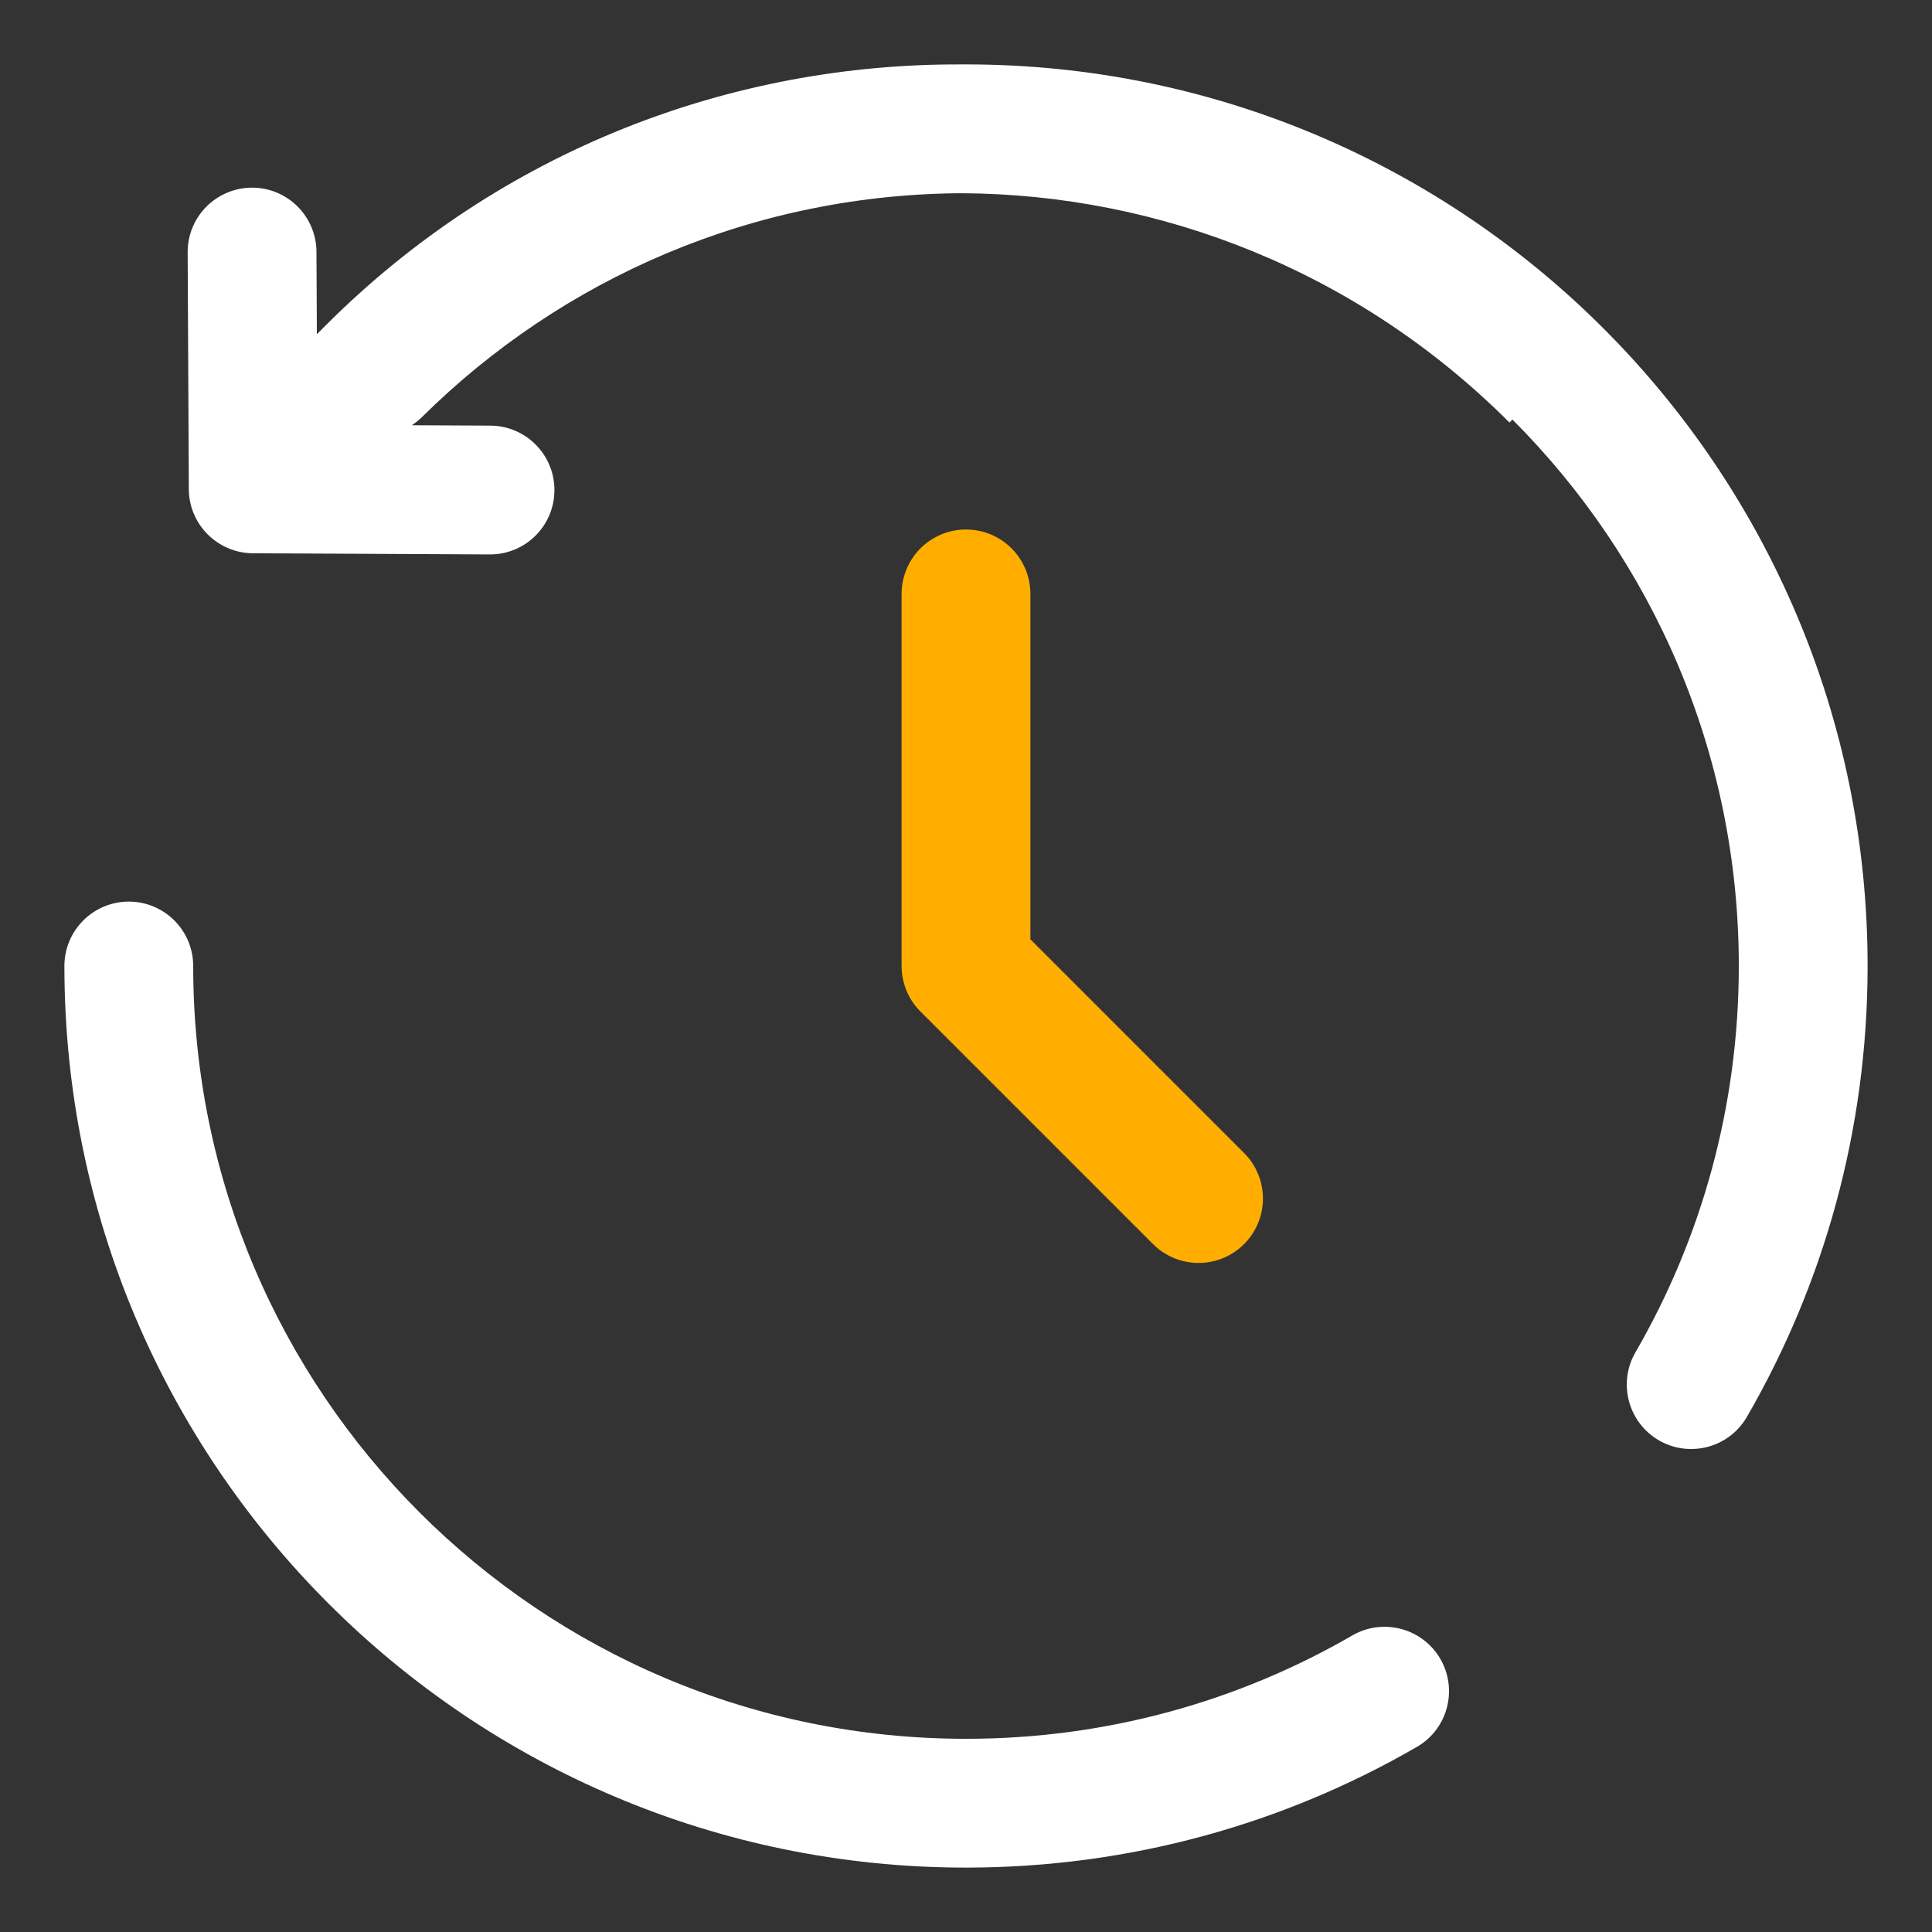 <svg width="30" height="30" viewBox="0 0 30 30" fill="none" xmlns="http://www.w3.org/2000/svg">
<rect x="0" y="0" width="30" height="30" fill="#333333" stroke="none"/>
<path d="M15 9.222V15L18.611 18.611" stroke="#FFAE00" stroke-width="2" stroke-linecap="round" stroke-linejoin="round"/>
<path d="M5.762 5.762L5.055 5.055L5.055 5.055L5.762 5.762ZM3.932 7.591L2.932 7.596C2.935 8.144 3.379 8.588 3.927 8.591L3.932 7.591ZM7.604 8.609C8.157 8.612 8.607 8.167 8.609 7.614C8.612 7.062 8.167 6.612 7.614 6.609L7.604 8.609ZM4.914 3.909C4.911 3.357 4.461 2.911 3.909 2.914C3.357 2.917 2.911 3.367 2.914 3.919L4.914 3.909ZM3 15C3 14.448 2.552 14 2 14C1.448 14 1 14.448 1 15H3ZM22.001 27.126C22.479 26.85 22.642 26.238 22.366 25.76C22.089 25.282 21.477 25.119 20.999 25.395L22.001 27.126ZM25.395 20.999C25.119 21.477 25.282 22.089 25.76 22.366C26.238 22.642 26.85 22.479 27.126 22.001L25.395 20.999ZM5.15 5.051C4.758 5.44 4.755 6.073 5.143 6.465C5.532 6.858 6.165 6.861 6.557 6.472L5.15 5.051ZM24.853 5.147C19.367 -0.339 10.503 -0.394 5.055 5.055L6.469 6.469C11.123 1.815 18.721 1.843 23.439 6.561L24.853 5.147ZM5.055 5.055L3.225 6.884L4.64 8.298L6.469 6.469L5.055 5.055ZM3.927 8.591L7.604 8.609L7.614 6.609L3.937 6.591L3.927 8.591ZM4.932 7.586L4.914 3.909L2.914 3.919L2.932 7.596L4.932 7.586ZM15 3C21.627 3 27 8.373 27 15H29C29 7.268 22.732 1 15 1V3ZM15 27C8.373 27 3 21.627 3 15H1C1 22.732 7.268 29 15 29V27ZM20.999 25.395C19.235 26.416 17.187 27 15 27V29C17.548 29 19.941 28.318 22.001 27.126L20.999 25.395ZM27 15C27 17.187 26.416 19.235 25.395 20.999L27.126 22.001C28.318 19.941 29 17.548 29 15H27ZM6.557 6.472C8.727 4.325 11.708 3 15 3V1C11.159 1 7.679 2.548 5.15 5.051L6.557 6.472Z" fill="white"/>
</svg>
